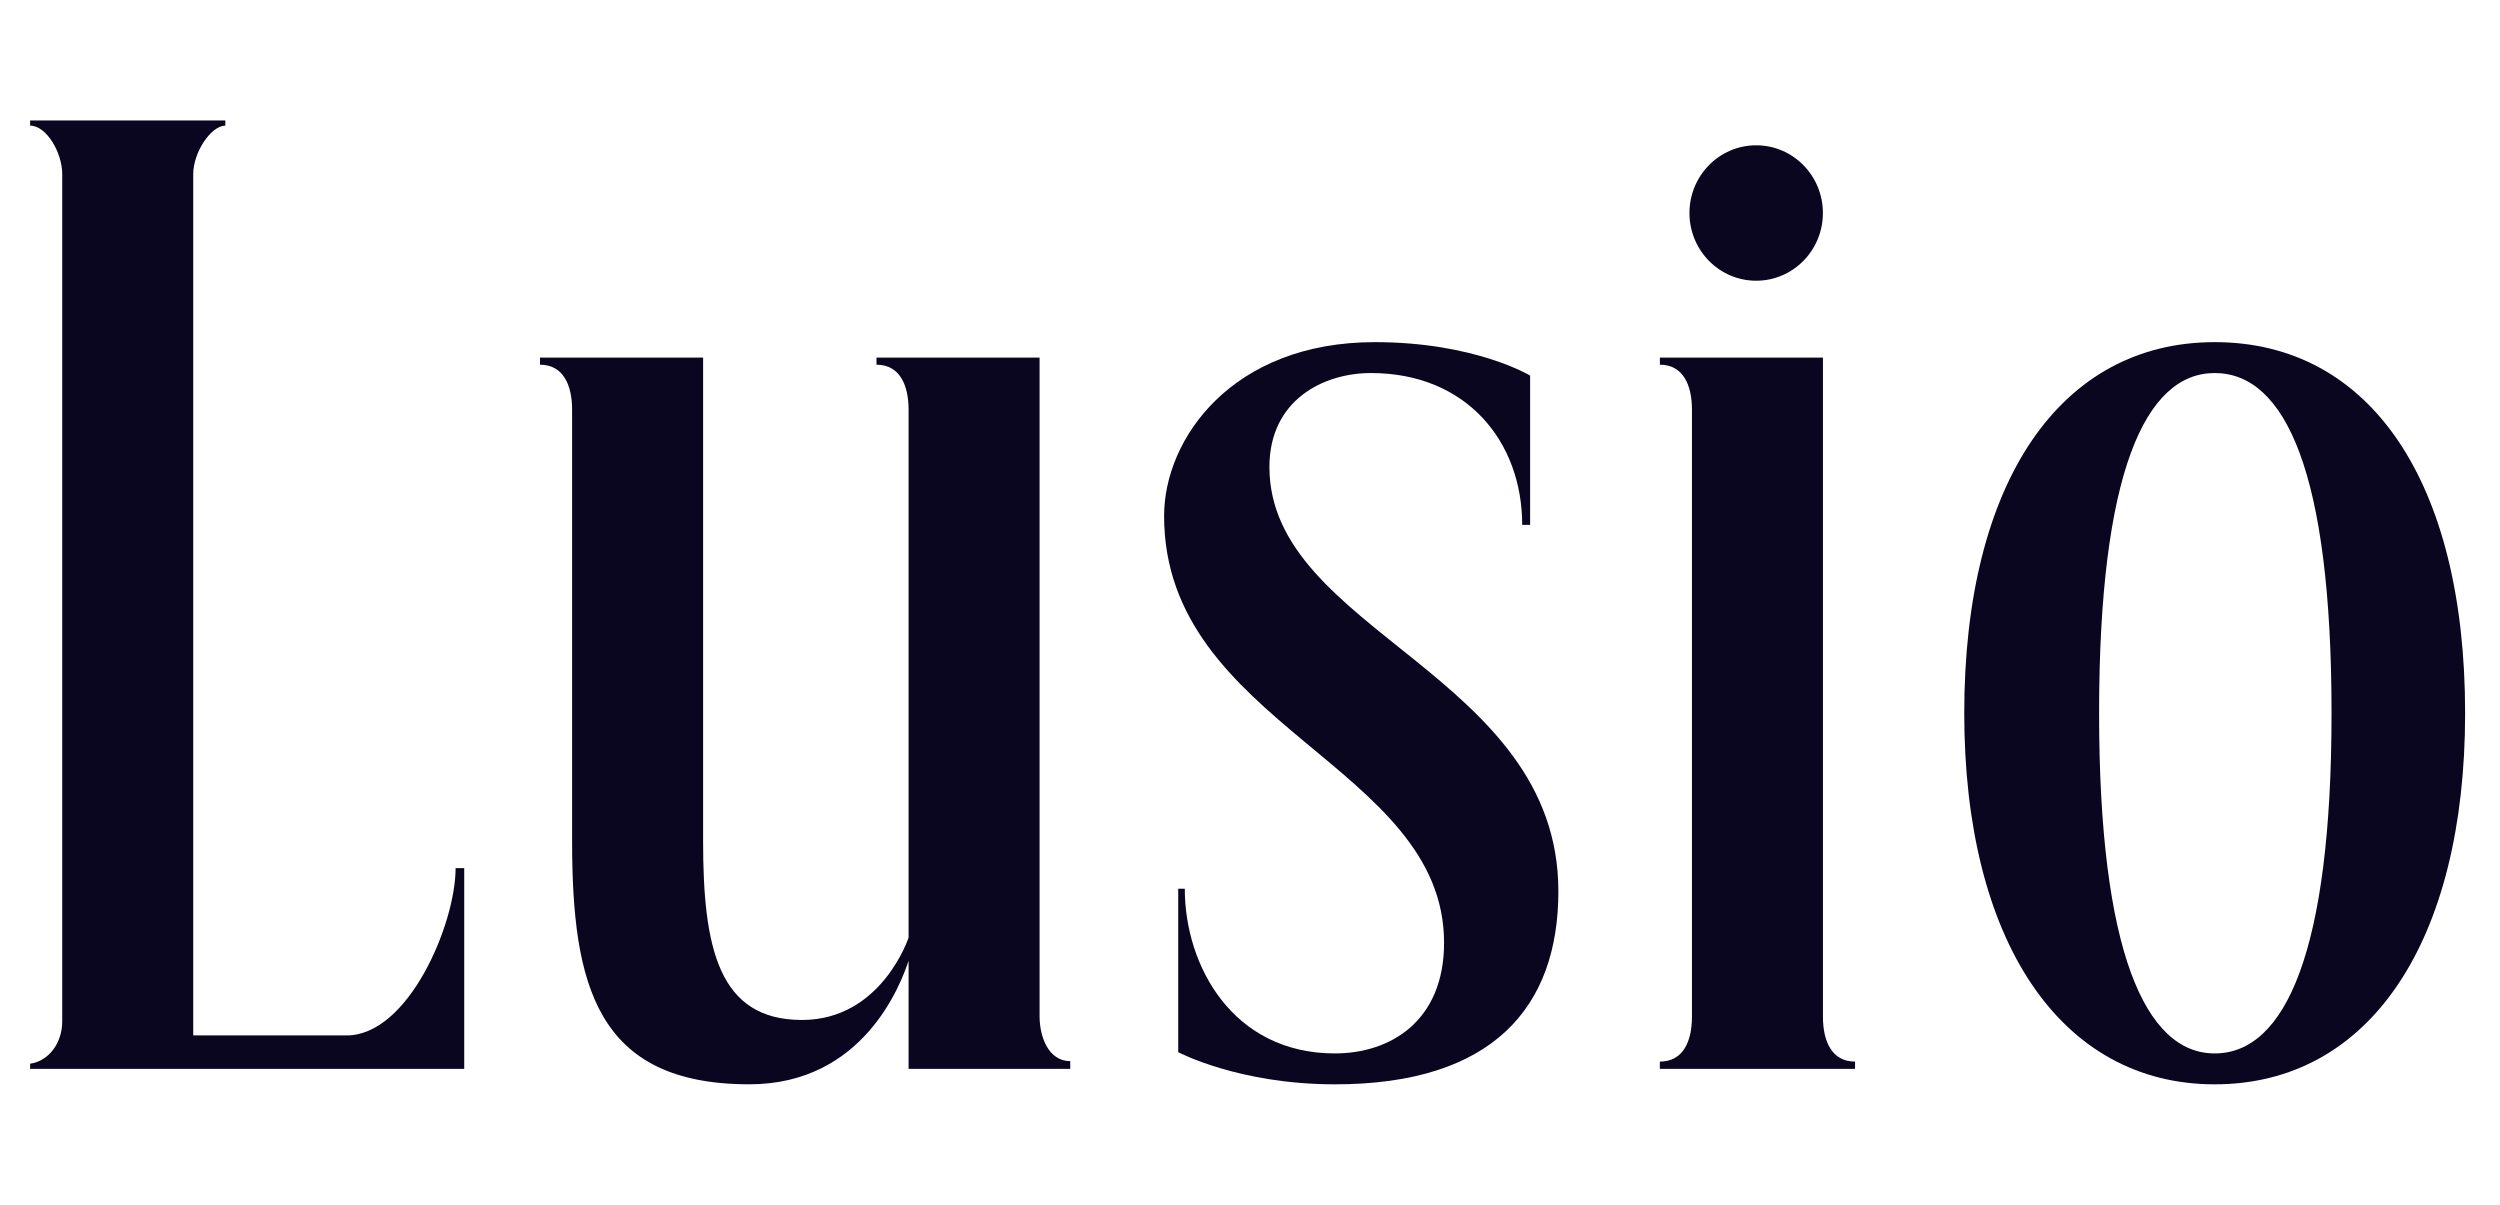 <?xml version="1.0" encoding="UTF-8"?>
<svg xmlns="http://www.w3.org/2000/svg" width="83" height="40" viewBox="0 0 83 40" fill="none">
  <path d="M73.527 36C78.686 36 81.842 31.24 81.842 23.678C81.842 15.988 78.686 11.359 73.527 11.359C68.411 11.359 65.213 15.988 65.213 23.678C65.213 31.24 68.411 36 73.527 36ZM73.527 34.974C71.225 34.974 69.69 31.582 69.69 23.678C69.69 15.689 71.225 12.385 73.527 12.385C75.872 12.385 77.407 15.689 77.407 23.678C77.407 31.582 75.872 34.974 73.527 34.974Z" fill="#0A0620"></path>
  <path d="M56.173 14.89V33.399L56.173 33.756C56.173 34.557 55.89 35.245 55.107 35.245V35.487H56.173H60.522H61.588V35.245C60.806 35.245 60.522 34.557 60.522 33.756V33.399V31.975V15.383V14.89V11.872H55.108V12.108C55.89 12.108 56.173 12.801 56.173 13.602L56.173 14.89Z" fill="#0A0620"></path>
  <path d="M44.319 36C49.563 36 51.738 33.437 51.738 29.592C51.738 22.372 42.145 20.972 42.145 15.504C42.145 13.282 43.935 12.385 45.513 12.385C48.707 12.385 50.537 14.678 50.537 17.426H50.8V12.47C50.8 12.47 48.967 11.359 45.641 11.359C40.908 11.359 38.648 14.564 38.648 17.127C38.648 24.091 47.943 25.405 47.943 31.3C47.943 33.907 46.153 34.974 44.319 34.974C40.93 34.974 39.335 32.069 39.335 29.506H39.117V34.932C39.117 34.932 41.121 36 44.319 36Z" fill="#0A0620"></path>
  <path d="M30.165 14.281V31.129C30.165 31.129 29.269 33.863 26.626 33.863C23.854 33.863 23.343 31.471 23.343 27.925V11.872H17.928V12.108C18.71 12.108 18.994 12.801 18.994 13.602V27.925C18.994 32.71 19.804 35.999 24.878 35.999C28.672 35.999 29.909 32.667 30.165 31.898V35.487H35.532V35.23C34.808 35.23 34.514 34.42 34.514 33.739V15.383V14.281V11.872H29.099V12.108C29.881 12.108 30.165 12.801 30.165 13.602L30.165 14.281Z" fill="#0A0620"></path>
  <path d="M6.415 34.376V5.786C6.415 5.047 7.012 4.171 7.481 4.171V4H1V4.171C1.543 4.171 2.066 5.064 2.066 5.786V33.906C2.066 34.637 1.616 35.226 1 35.316V35.487H15.412V28.822H15.126C15.126 30.681 13.553 34.398 11.489 34.376L6.415 34.376Z" fill="#0A0620"></path>
  <path d="M58.305 9.32C59.529 9.32 60.52 8.314 60.52 7.072C60.52 5.831 59.529 4.824 58.305 4.824C57.082 4.824 56.09 5.831 56.09 7.072C56.09 8.314 57.082 9.32 58.305 9.32Z" fill="#0A0620"></path>
</svg>
